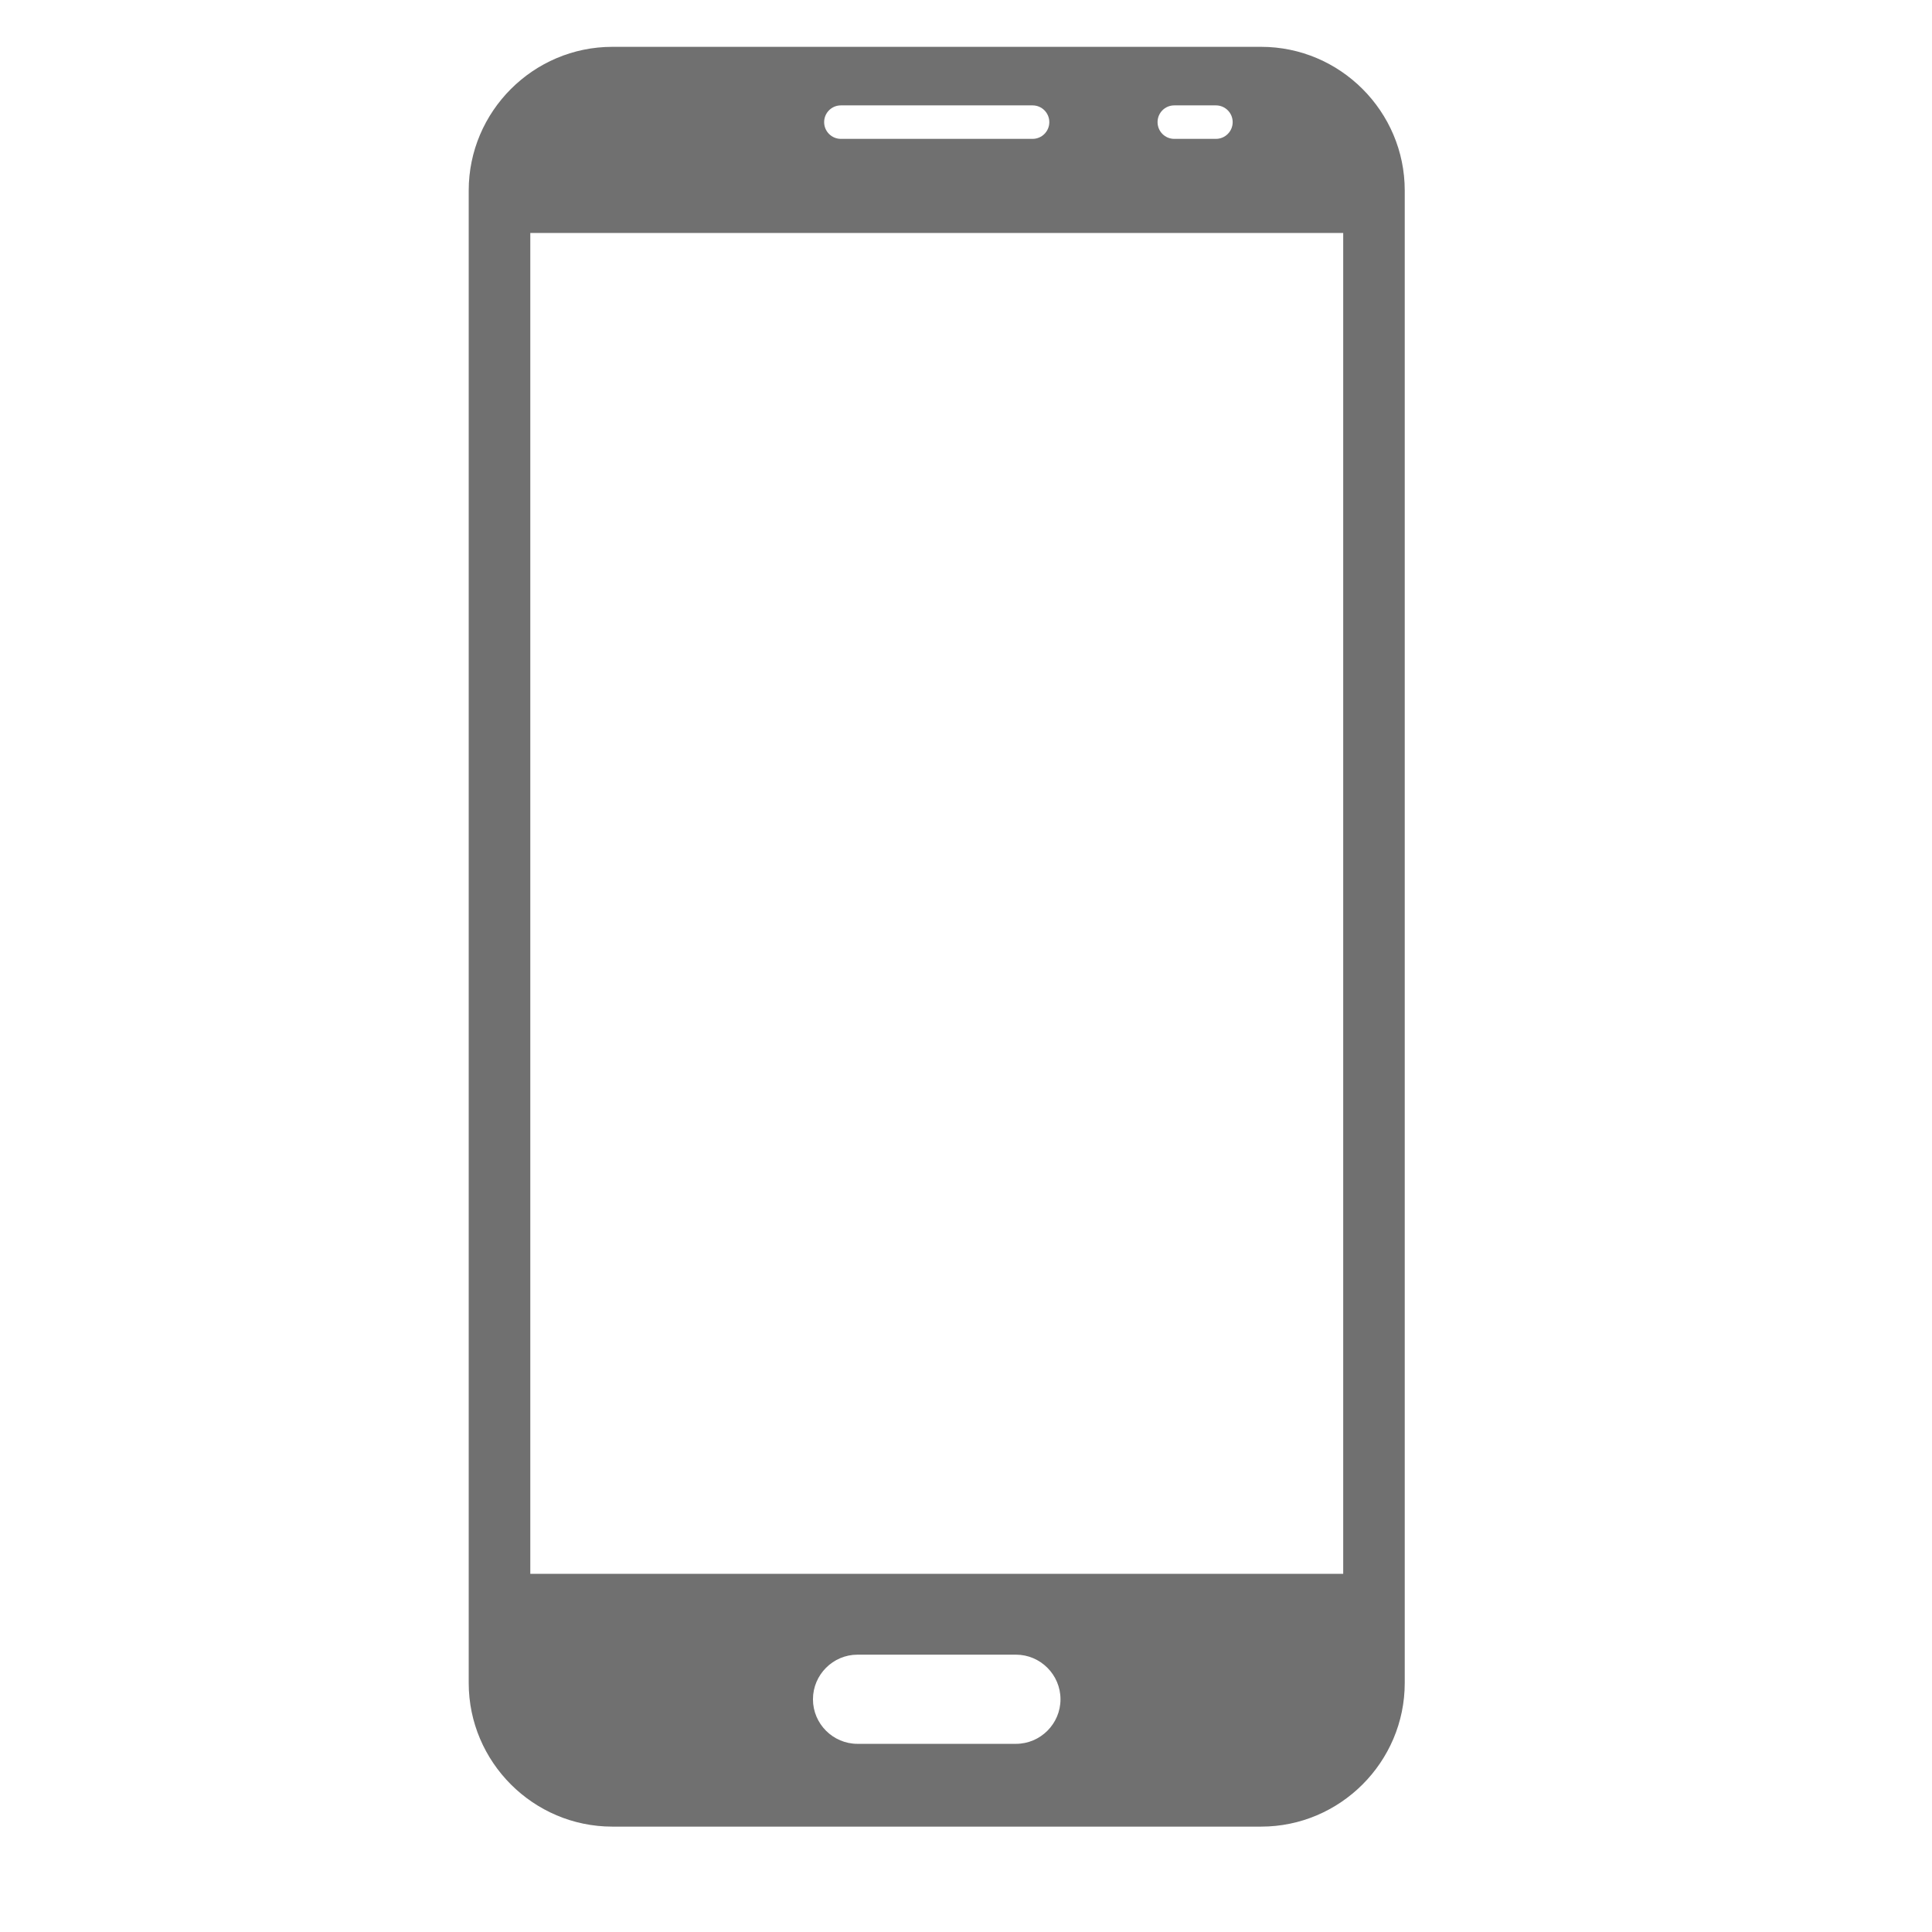 <svg width="33" height="33" viewBox="0 0 33 33" fill="none" xmlns="http://www.w3.org/2000/svg">
<g clip-path="url(#clip0_861_3628)">
<path fill-rule="evenodd" clip-rule="evenodd" d="M21.542 0.8H10.459C9.109 0.8 8.006 1.904 8.006 3.253V28.747C8.006 30.096 9.109 31.2 10.459 31.2H21.541C22.891 31.2 23.994 30.096 23.994 28.747V3.253C23.994 1.904 22.891 0.8 21.542 0.8ZM20.057 1.8H20.769C20.927 1.8 21.055 1.928 21.055 2.086C21.055 2.244 20.927 2.372 20.769 2.372H20.057C19.899 2.372 19.772 2.244 19.772 2.086C19.772 1.928 19.899 1.8 20.057 1.8ZM14.363 1.8H17.637C17.795 1.8 17.923 1.928 17.923 2.086C17.923 2.244 17.795 2.372 17.637 2.372H14.363C14.205 2.372 14.077 2.244 14.077 2.086C14.077 1.928 14.205 1.8 14.363 1.8ZM18.114 29.025C18.114 29.444 17.772 29.786 17.353 29.786H14.647C14.228 29.786 13.886 29.444 13.886 29.025C13.886 28.606 14.228 28.263 14.647 28.263H17.353C17.772 28.263 18.114 28.606 18.114 29.025ZM22.943 26.882H9.058V3.979H22.943L22.943 26.882Z" fill="#707070"/>
</g>
<defs>
<clipPath id="clip0_861_3628">
<rect width="32" height="32" fill="white" transform="translate(0.5 0.444)"/>
</clipPath>
</defs>
</svg>
